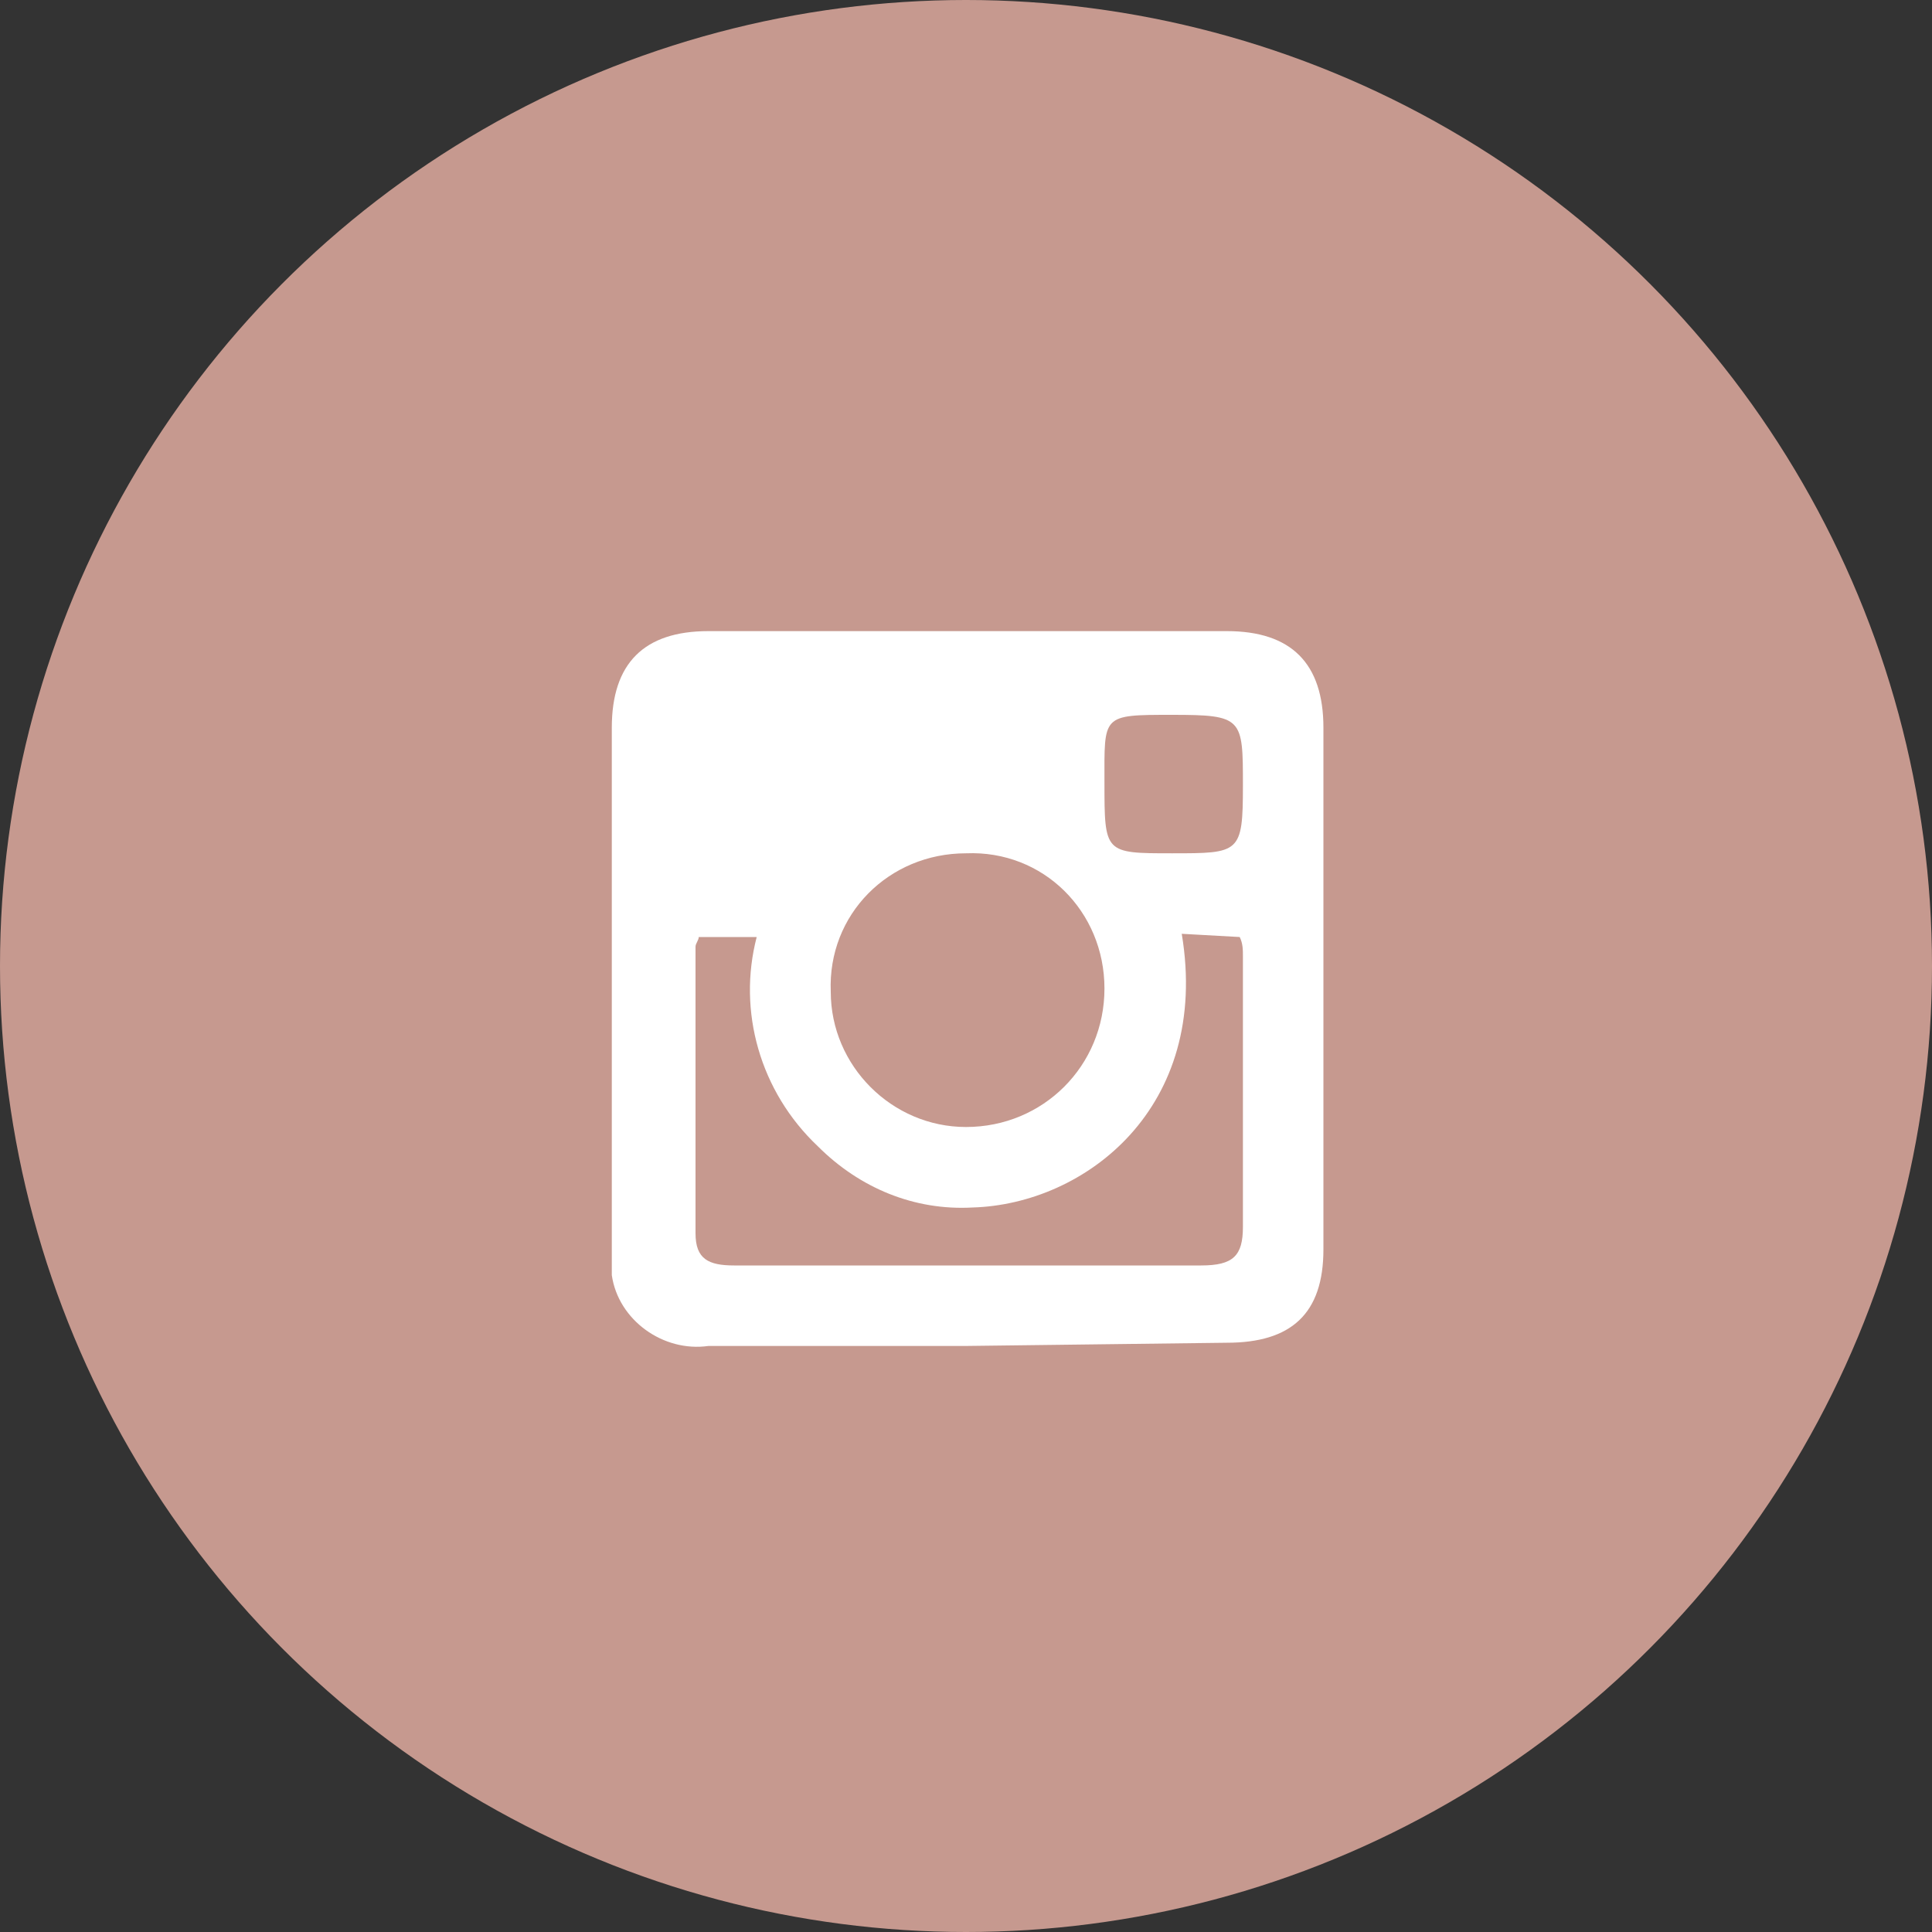 <?xml version="1.0" encoding="utf-8"?>
<!-- Generator: Adobe Illustrator 21.0.2, SVG Export Plug-In . SVG Version: 6.00 Build 0)  -->
<svg version="1.1" id="Layer_1" xmlns="http://www.w3.org/2000/svg" xmlns:xlink="http://www.w3.org/1999/xlink" x="0px" y="0px"
	 viewBox="0 0 60 60" style="enable-background:new 0 0 60 60;" xml:space="preserve">
<rect x="0" y="0" width="60" height="60" fill="#333333" stroke="none"/>
<style type="text/css">
	.st0{fill:#C6998F;}
	.st1{fill:#FFFFFF;}
</style>
<title>instagram</title>
<g id="Layer_2">
	<g id="Layer_1-2">
		<circle class="st0" cx="30" cy="30" r="30"/>
		<g id="DiB1hd">
			<path class="st1" d="M30,41.8h-8c-1.4,0.2-2.8-0.8-3-2.2c0-0.2,0-0.5,0-0.8c0-5.4,0-10.8,0-16.2c0-2,1-3,3-3h16.1c2,0,3,1,3,3
				c0,5.4,0,10.8,0,16.2c0,2-1,2.9-3,2.9L30,41.8z M36.7,29c0.9,5.4-3,8.4-6.5,8.5c-1.8,0.1-3.5-0.6-4.8-1.9
				c-1.8-1.7-2.5-4.2-1.9-6.5h-1.8c0,0.1-0.1,0.2-0.1,0.3c0,3,0,5.9,0,8.9c0,0.8,0.4,1,1.2,1h14.5c1,0,1.3-0.3,1.3-1.2
				c0-2.8,0-5.6,0-8.4c0-0.2,0-0.4-0.1-0.6L36.7,29z M34.3,30.7c0-2.4-1.9-4.3-4.3-4.2c-2.4,0-4.3,1.9-4.2,4.3
				c0,2.3,1.9,4.2,4.2,4.2C32.4,35,34.3,33.1,34.3,30.7L34.3,30.7z M34.3,24.3c0,2.2,0,2.2,2.1,2.2s2.2,0,2.2-2.1s0-2.2-2.2-2.2
				S34.3,22.2,34.3,24.3L34.3,24.3z"/>
		</g>
	</g>
</g>
</svg>
